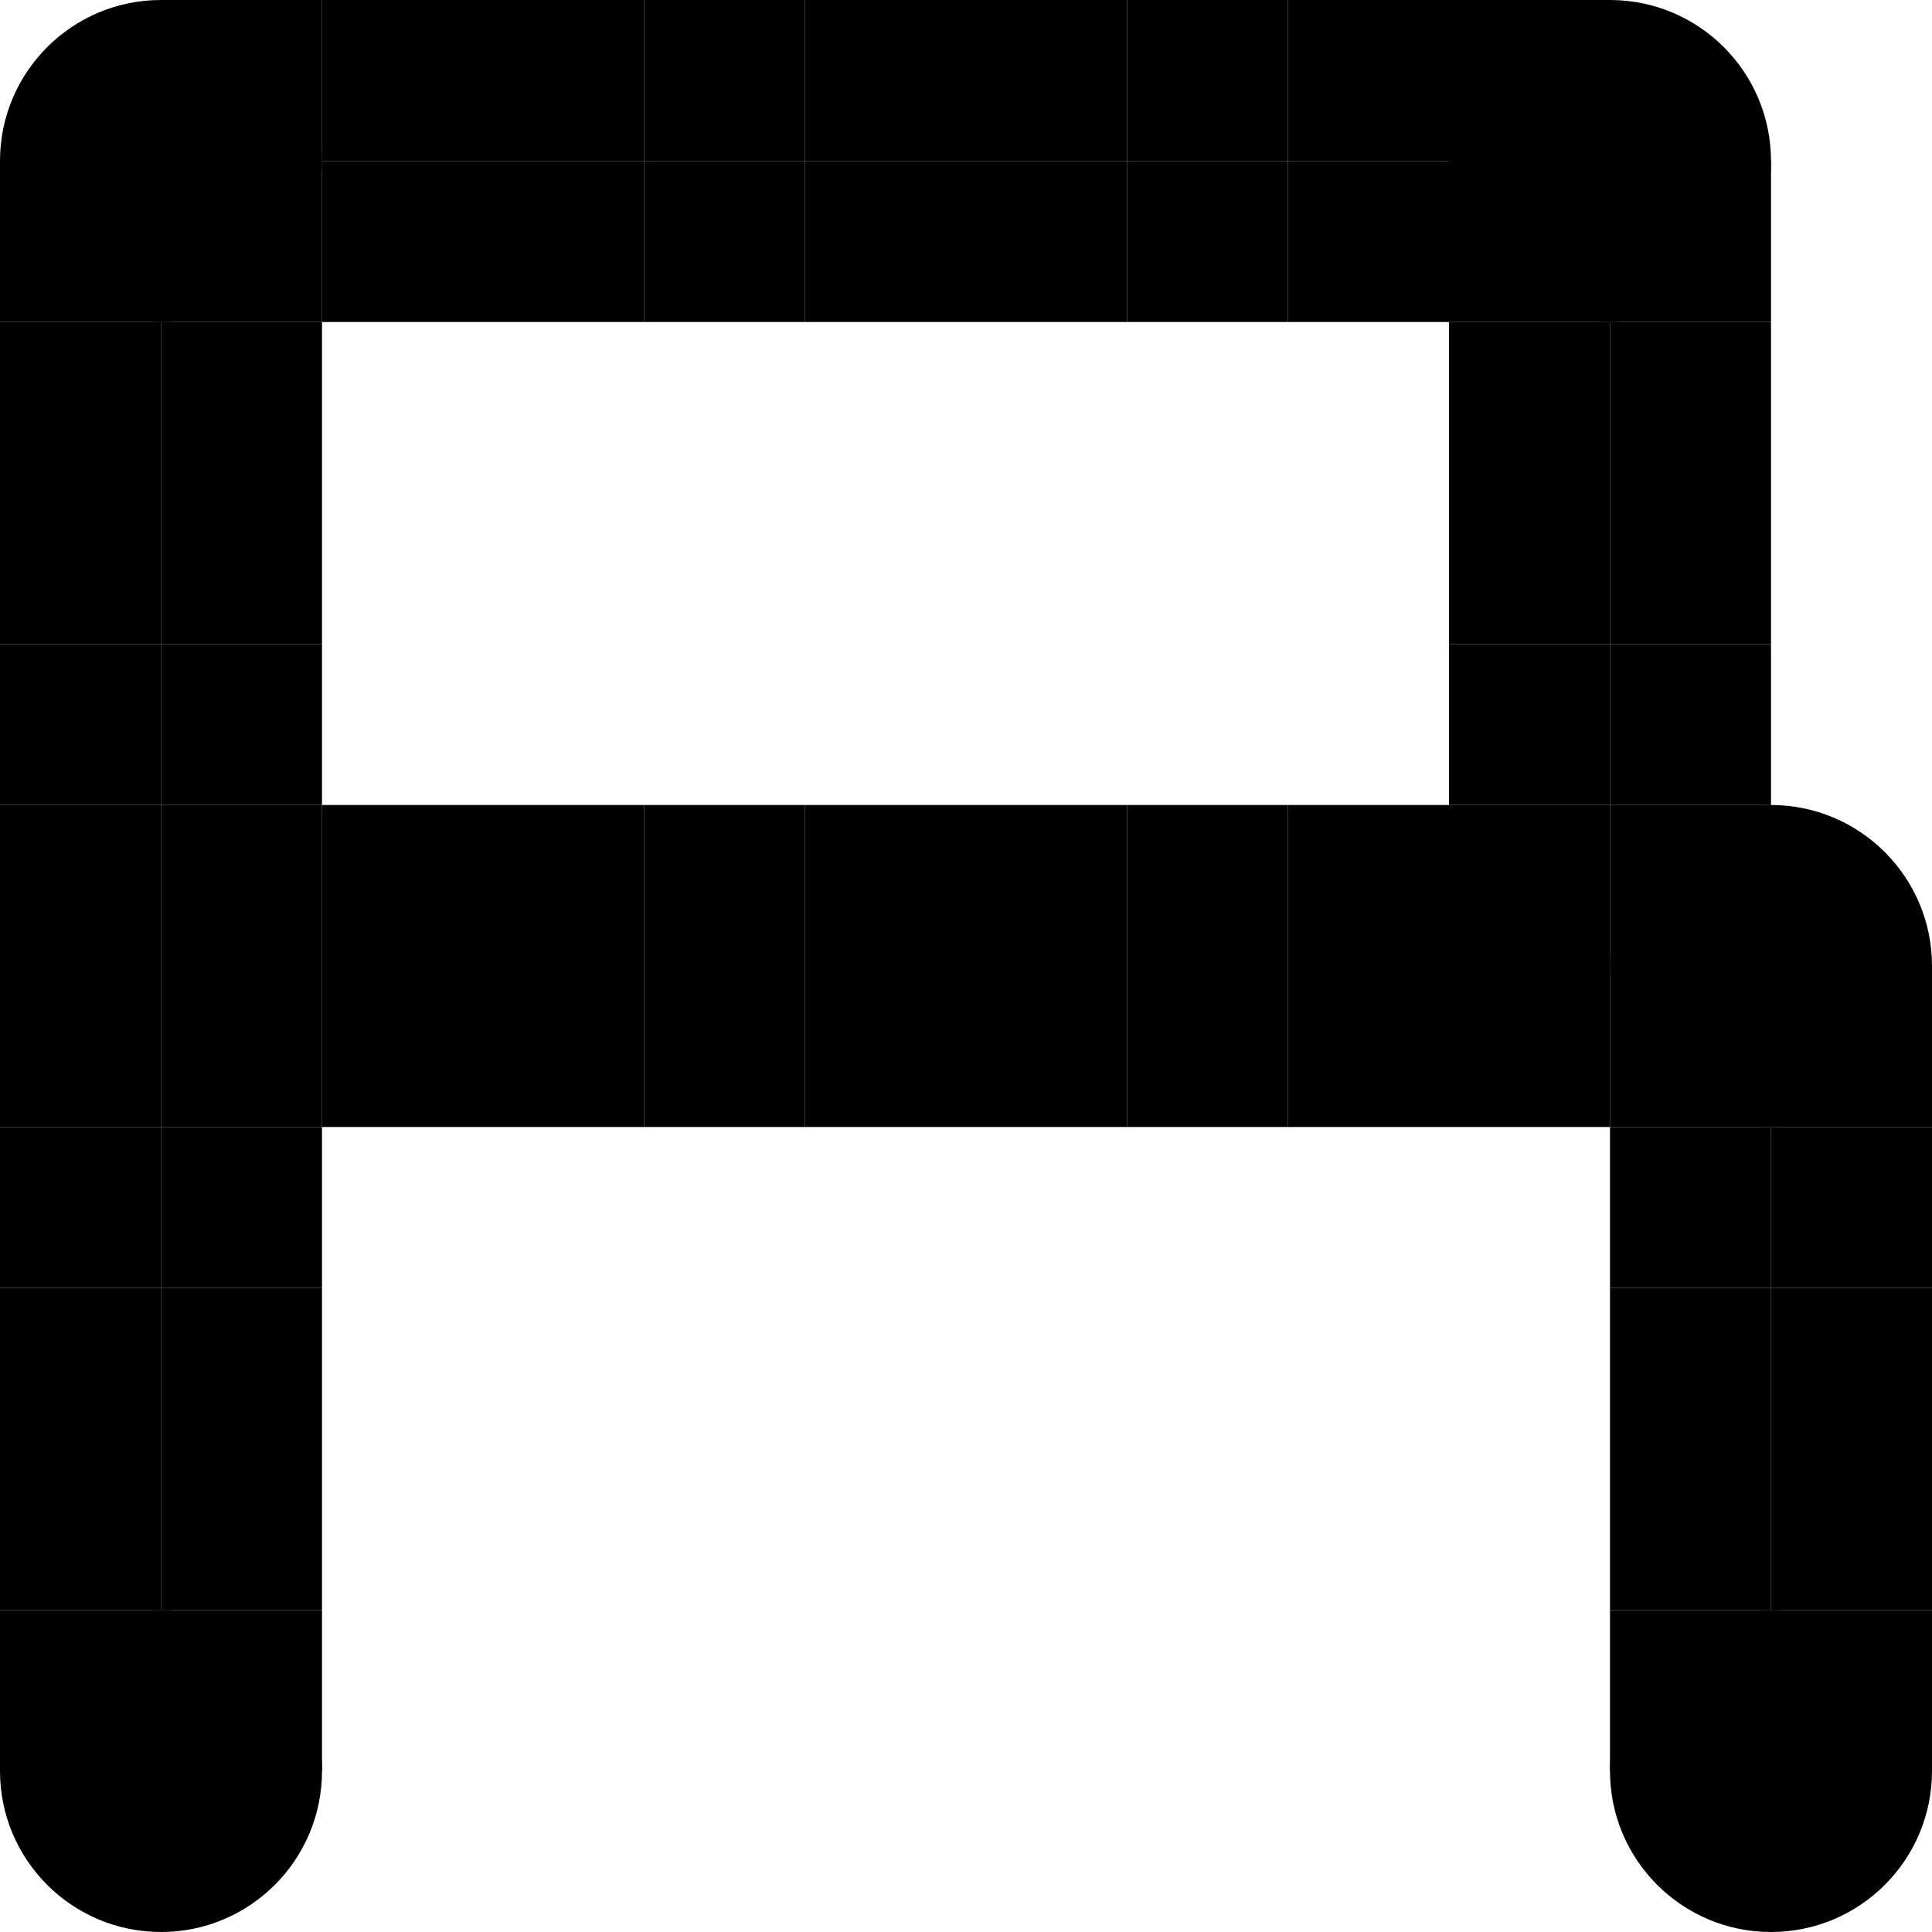 <svg width="240" height="240" viewBox="0 0 240 240" fill="none" xmlns="http://www.w3.org/2000/svg">
<path d="M0 40H20V60H0V40Z" fill="black"/>
<path d="M0 80H20V100H0V80Z" fill="black"/>
<path d="M0 120H20V140H0V120Z" fill="black"/>
<path d="M0 180H20V200H0V180Z" fill="black"/>
<path d="M0 20H20V40H0V20Z" fill="black"/>
<path d="M0 60H20V80H0V60Z" fill="black"/>
<path d="M0 100H20V120H0V100Z" fill="black"/>
<path d="M0 160H20V180H0V160Z" fill="black"/>
<path d="M0 140H20V160H0V140Z" fill="black"/>
<path d="M0 200H20V220H0V200Z" fill="black"/>
<path d="M80 0H100V20H80V0Z" fill="black"/>
<path d="M80 20H100V40H80V20Z" fill="black"/>
<path d="M80 100H100V120H80V100Z" fill="black"/>
<path d="M80 120H100V140H80V120Z" fill="black"/>
<path d="M40 0H60V20H40V0Z" fill="black"/>
<path d="M40 20H60V40H40V20Z" fill="black"/>
<path d="M40 100H60V120H40V100Z" fill="black"/>
<path d="M40 120H60V140H40V120Z" fill="black"/>
<path d="M120 0H140V20H120V0Z" fill="black"/>
<path d="M120 20H140V40H120V20Z" fill="black"/>
<path d="M120 100H140V120H120V100Z" fill="black"/>
<path d="M120 120H140V140H120V120Z" fill="black"/>
<path d="M140 0H160V20H140V0Z" fill="black"/>
<path d="M180 120H200V140H180V120Z" fill="black"/>
<path d="M140 20H160V40H140V20Z" fill="black"/>
<path d="M180 100H200V120H180V100Z" fill="black"/>
<path d="M20 0H40V20H20V0Z" fill="black"/>
<path d="M20 40H40V60H20V40Z" fill="black"/>
<path d="M20 80H40V100H20V80Z" fill="black"/>
<path d="M20 120H40V140H20V120Z" fill="black"/>
<path d="M20 180H40V200H20V180Z" fill="black"/>
<path d="M20 20H40V40H20V20Z" fill="black"/>
<path d="M20 60H40V80H20V60Z" fill="black"/>
<path d="M20 100H40V120H20V100Z" fill="black"/>
<path d="M20 160H40V180H20V160Z" fill="black"/>
<path d="M20 140H40V160H20V140Z" fill="black"/>
<path d="M20 200H40V220H20V200Z" fill="black"/>
<path d="M100 0H120V20H100V0Z" fill="black"/>
<path d="M100 20H120V40H100V20Z" fill="black"/>
<path d="M100 100H120V120H100V100Z" fill="black"/>
<path d="M100 120H120V140H100V120Z" fill="black"/>
<path d="M200 40H220V60H200V40Z" fill="black"/>
<path d="M200 80H220V100H200V80Z" fill="black"/>
<path d="M160 120H180V140H160V120Z" fill="black"/>
<path d="M200 20H220V40H200V20Z" fill="black"/>
<path d="M200 60H220V80H200V60Z" fill="black"/>
<path d="M160 100H180V120H160V100Z" fill="black"/>
<path d="M60 0H80V20H60V0Z" fill="black"/>
<path d="M60 20H80V40H60V20Z" fill="black"/>
<path d="M60 100H80V120H60V100Z" fill="black"/>
<path d="M60 120H80V140H60V120Z" fill="black"/>
<path d="M180 0H200V20H180V0Z" fill="black"/>
<path d="M180 40H200V60H180V40Z" fill="black"/>
<path d="M180 80H200V100H180V80Z" fill="black"/>
<path d="M180 20H200V40H180V20Z" fill="black"/>
<path d="M180 60H200V80H180V60Z" fill="black"/>
<path d="M140 100H160V120H140V100Z" fill="black"/>
<path d="M140 120H160V140H140V120Z" fill="black"/>
<path d="M160 0H180V20H160V0Z" fill="black"/>
<path d="M200 120H220V140H200V120Z" fill="black"/>
<path d="M200 180H220V200H200V180Z" fill="black"/>
<path d="M160 20H180V40H160V20Z" fill="black"/>
<path d="M200 100H220V120H200V100Z" fill="black"/>
<path d="M200 160H220V180H200V160Z" fill="black"/>
<path d="M200 140H220V160H200V140Z" fill="black"/>
<path d="M200 200H220V220H200V200Z" fill="black"/>
<path d="M220 120H240V140H220V120Z" fill="black"/>
<path d="M220 180H240V200H220V180Z" fill="black"/>
<path d="M220 160H240V180H220V160Z" fill="black"/>
<path d="M220 140H240V160H220V140Z" fill="black"/>
<path d="M220 200H240V220H220V200Z" fill="black"/>
<path d="M240 220C240 231.046 231.046 240 220 240C208.954 240 200 231.046 200 220C200 208.954 208.954 200 220 200C231.046 200 240 208.954 240 220Z" fill="black"/>
<path d="M240 120C240 131.046 231.046 140 220 140C208.954 140 200 131.046 200 120C200 108.954 208.954 100 220 100C231.046 100 240 108.954 240 120Z" fill="black"/>
<path d="M220 20C220 31.046 211.046 40 200 40C188.954 40 180 31.046 180 20C180 8.954 188.954 0 200 0C211.046 0 220 8.954 220 20Z" fill="black"/>
<path d="M40 20C40 31.046 31.046 40 20 40C8.954 40 0 31.046 0 20C0 8.954 8.954 0 20 0C31.046 0 40 8.954 40 20Z" fill="black"/>
<path d="M40 220C40 231.046 31.046 240 20 240C8.954 240 0 231.046 0 220C0 208.954 8.954 200 20 200C31.046 200 40 208.954 40 220Z" fill="black"/>
</svg>
